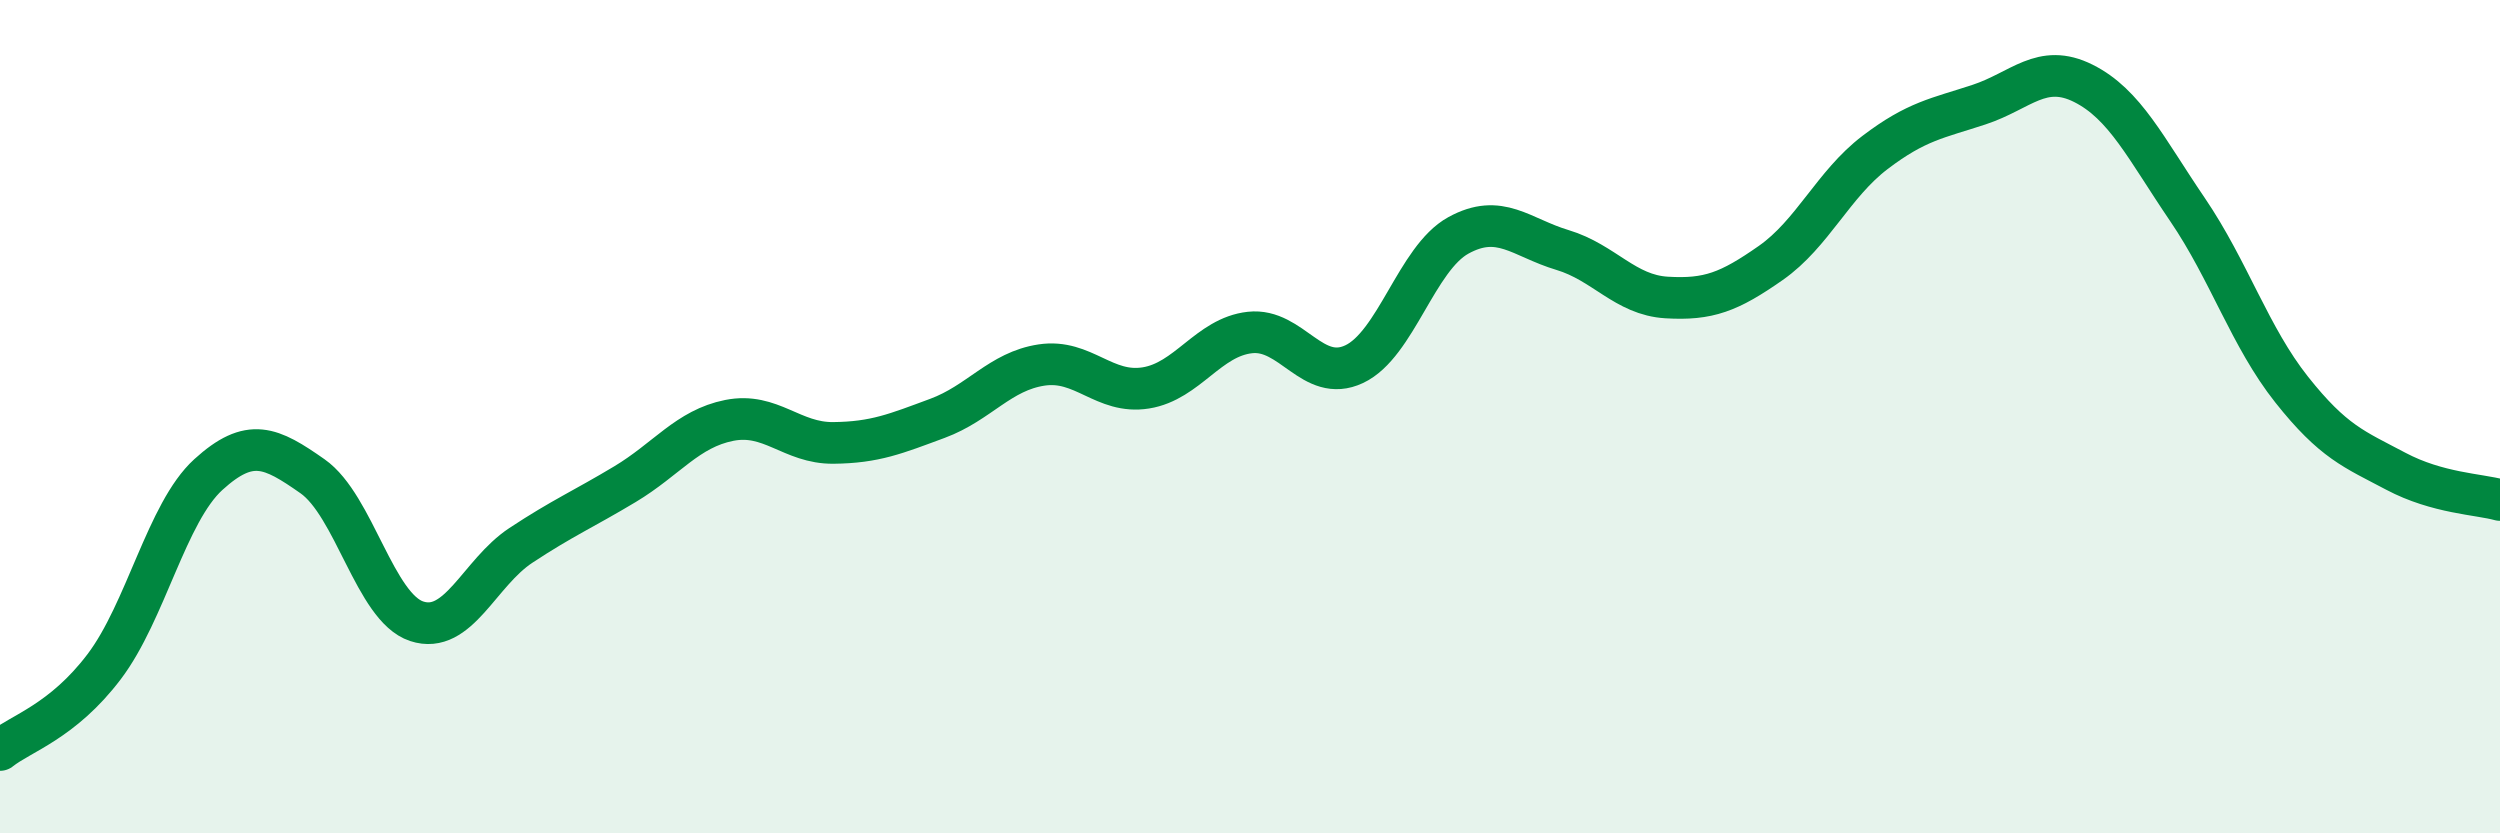 
    <svg width="60" height="20" viewBox="0 0 60 20" xmlns="http://www.w3.org/2000/svg">
      <path
        d="M 0,18 C 0.5,17.6 1.5,17.32 2.5,16 C 3.5,14.68 4,12.3 5,11.39 C 6,10.48 6.5,10.73 7.5,11.43 C 8.5,12.13 9,14.58 10,14.91 C 11,15.24 11.5,13.75 12.5,13.09 C 13.5,12.43 14,12.22 15,11.62 C 16,11.02 16.5,10.29 17.5,10.09 C 18.5,9.89 19,10.64 20,10.63 C 21,10.62 21.5,10.41 22.5,10.04 C 23.5,9.67 24,8.91 25,8.76 C 26,8.61 26.5,9.47 27.5,9.31 C 28.5,9.15 29,8.09 30,7.98 C 31,7.87 31.5,9.21 32.5,8.74 C 33.5,8.27 34,6.2 35,5.65 C 36,5.1 36.5,5.7 37.5,6 C 38.5,6.3 39,7.08 40,7.14 C 41,7.2 41.5,7.01 42.5,6.31 C 43.5,5.61 44,4.42 45,3.66 C 46,2.9 46.5,2.84 47.5,2.51 C 48.5,2.18 49,1.5 50,2 C 51,2.5 51.5,3.56 52.5,5.03 C 53.5,6.5 54,8.09 55,9.35 C 56,10.61 56.5,10.78 57.5,11.31 C 58.5,11.84 59.5,11.86 60,12L60 20L0 20Z"
        fill="#008740"
        opacity="0.1"
        stroke-linecap="round"
        stroke-linejoin="round"
      />
      <path
        d="M 0,18 C 0.5,17.6 1.5,17.32 2.5,16 C 3.5,14.68 4,12.3 5,11.39 C 6,10.48 6.5,10.73 7.5,11.43 C 8.5,12.13 9,14.58 10,14.91 C 11,15.24 11.5,13.75 12.5,13.09 C 13.5,12.43 14,12.22 15,11.62 C 16,11.02 16.5,10.29 17.5,10.09 C 18.5,9.89 19,10.64 20,10.63 C 21,10.62 21.5,10.41 22.5,10.04 C 23.5,9.67 24,8.91 25,8.76 C 26,8.61 26.5,9.47 27.5,9.31 C 28.5,9.15 29,8.09 30,7.98 C 31,7.87 31.5,9.21 32.5,8.74 C 33.5,8.27 34,6.2 35,5.65 C 36,5.1 36.5,5.7 37.5,6 C 38.5,6.3 39,7.08 40,7.14 C 41,7.2 41.5,7.01 42.5,6.31 C 43.5,5.61 44,4.42 45,3.66 C 46,2.9 46.5,2.84 47.5,2.51 C 48.5,2.18 49,1.5 50,2 C 51,2.5 51.5,3.56 52.5,5.03 C 53.5,6.5 54,8.09 55,9.35 C 56,10.61 56.5,10.78 57.5,11.31 C 58.5,11.84 59.5,11.86 60,12"
        stroke="#008740"
        stroke-width="1"
        fill="none"
        stroke-linecap="round"
        stroke-linejoin="round"
      />
    </svg>
  